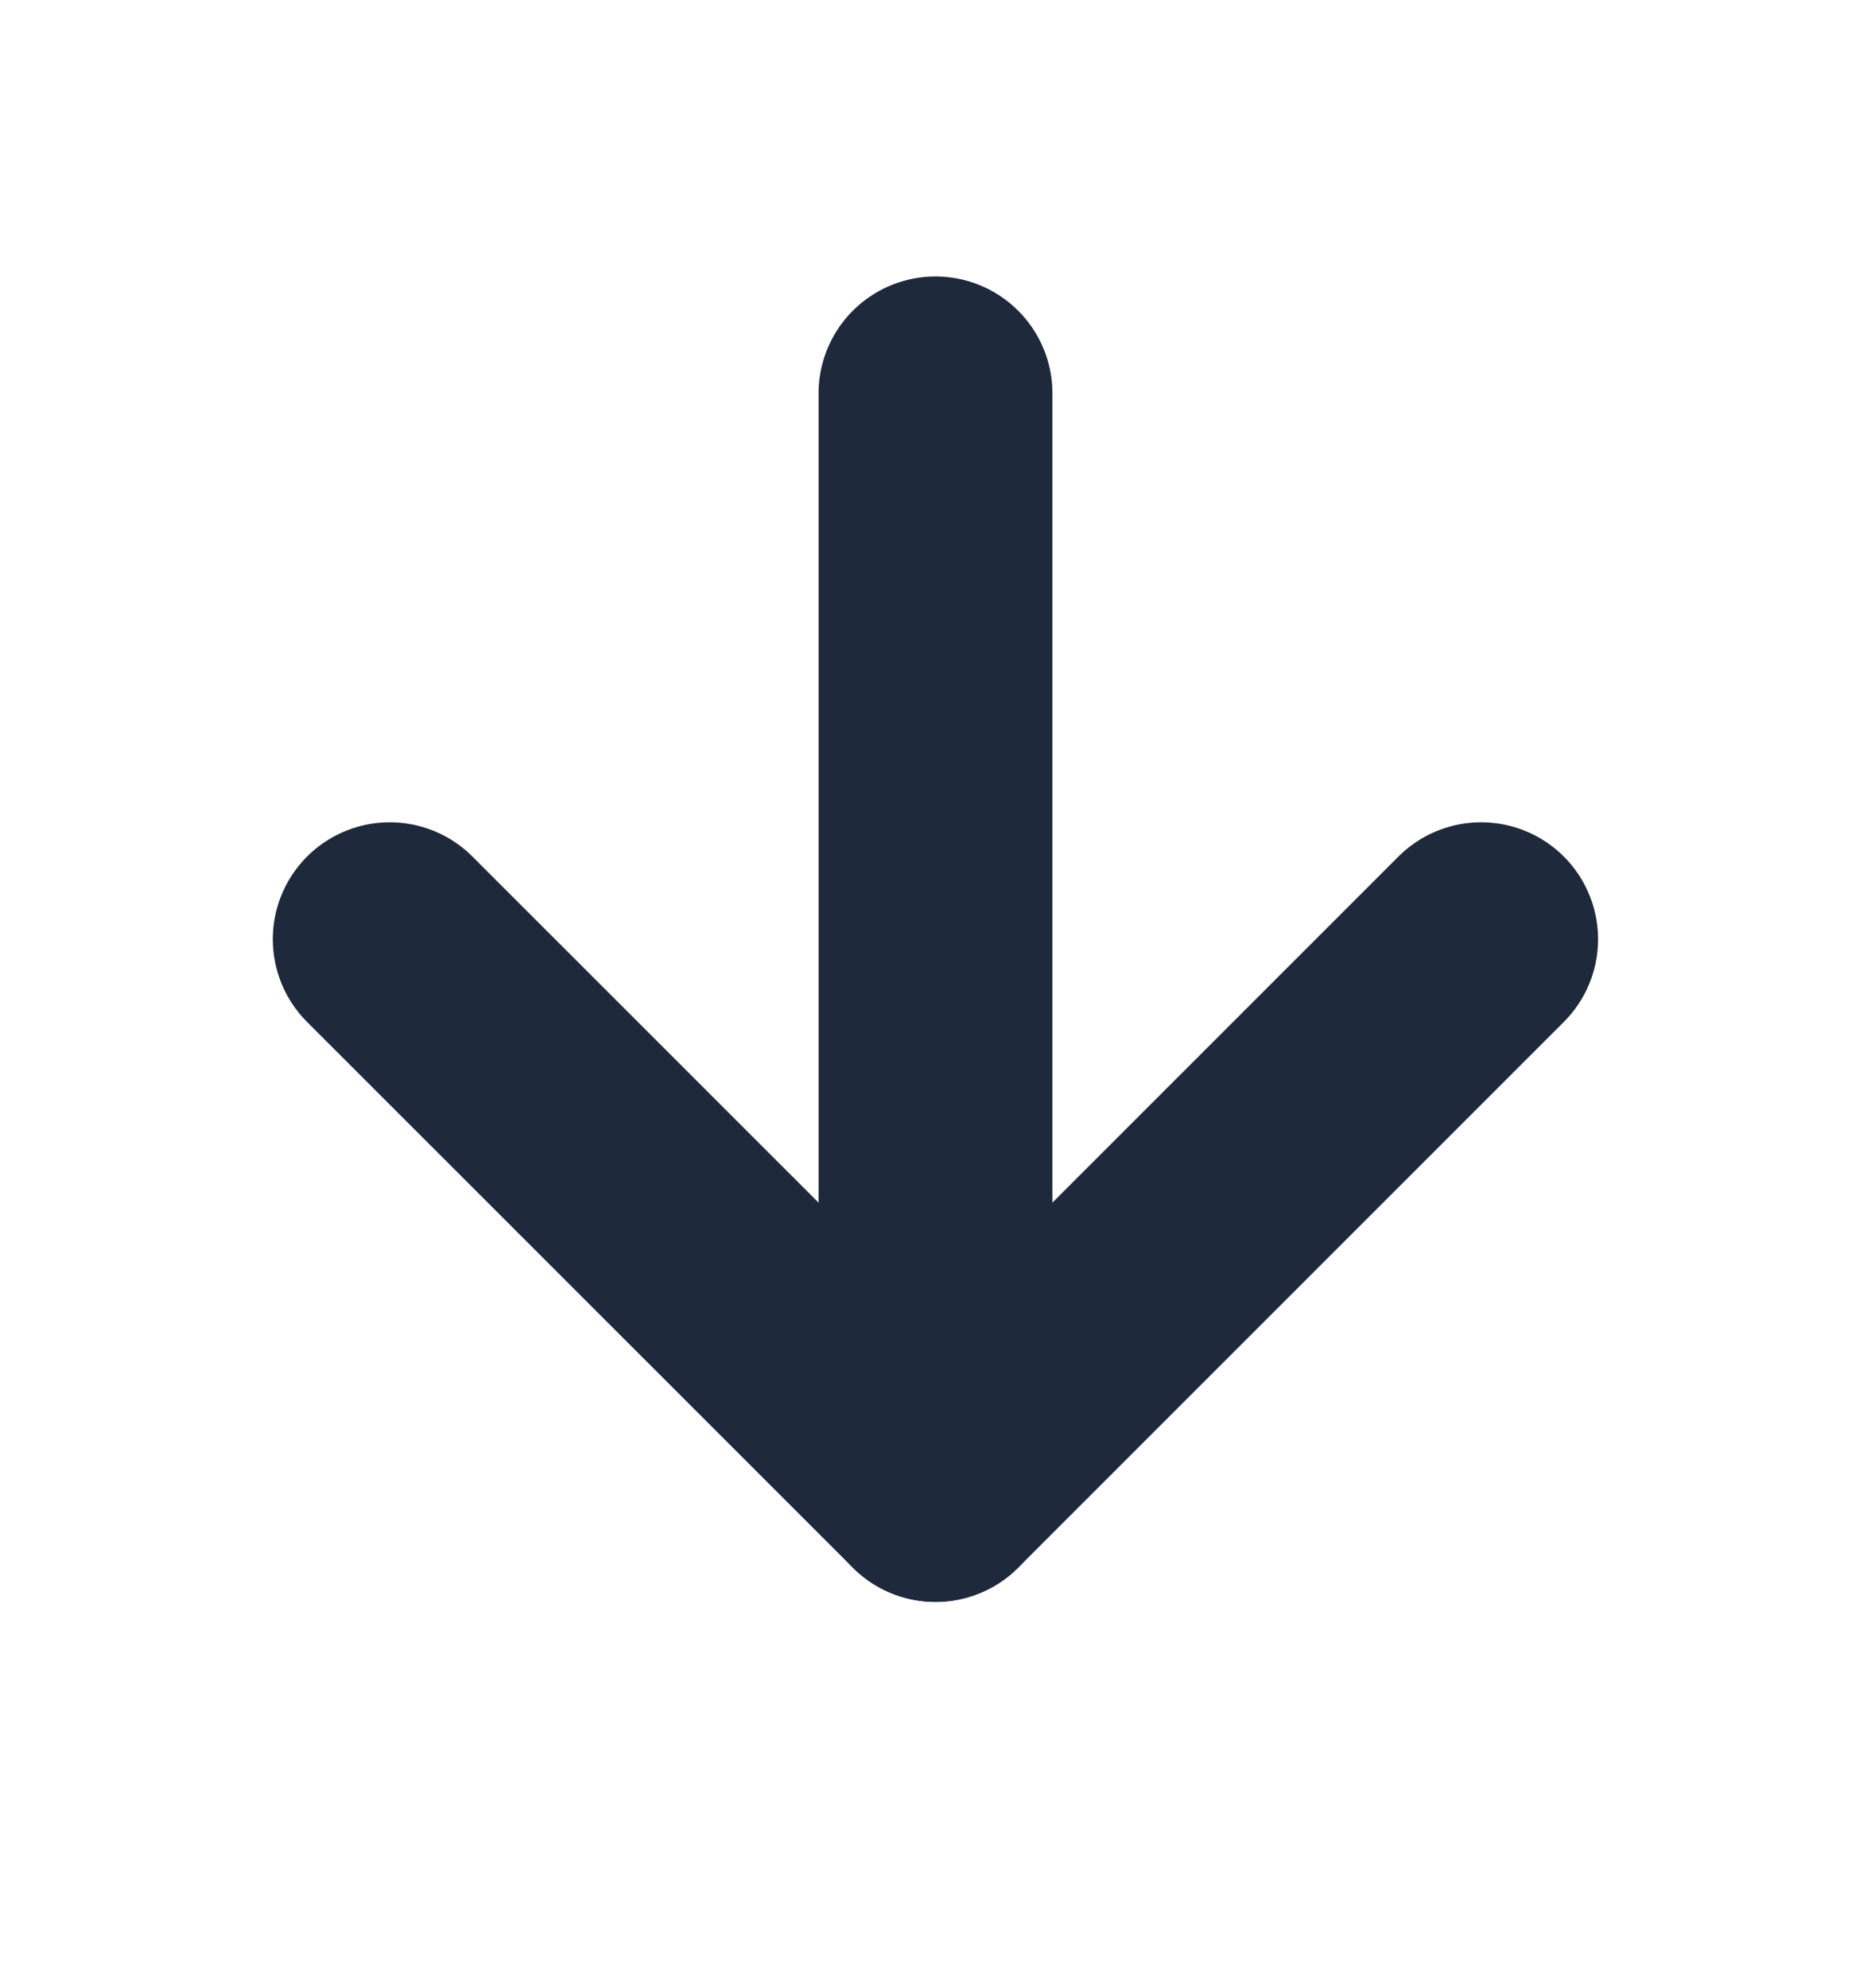 <svg width="16" height="17" viewBox="0 0 16 17" fill="none" xmlns="http://www.w3.org/2000/svg">
<path d="M8 3.364V12.697" stroke="#1E293B" stroke-width="2" stroke-linecap="round" stroke-linejoin="round"/>
<path d="M12.666 8.031L8 12.697L3.333 8.031" stroke="#1E293B" stroke-width="2" stroke-linecap="round" stroke-linejoin="round"/>
</svg>
